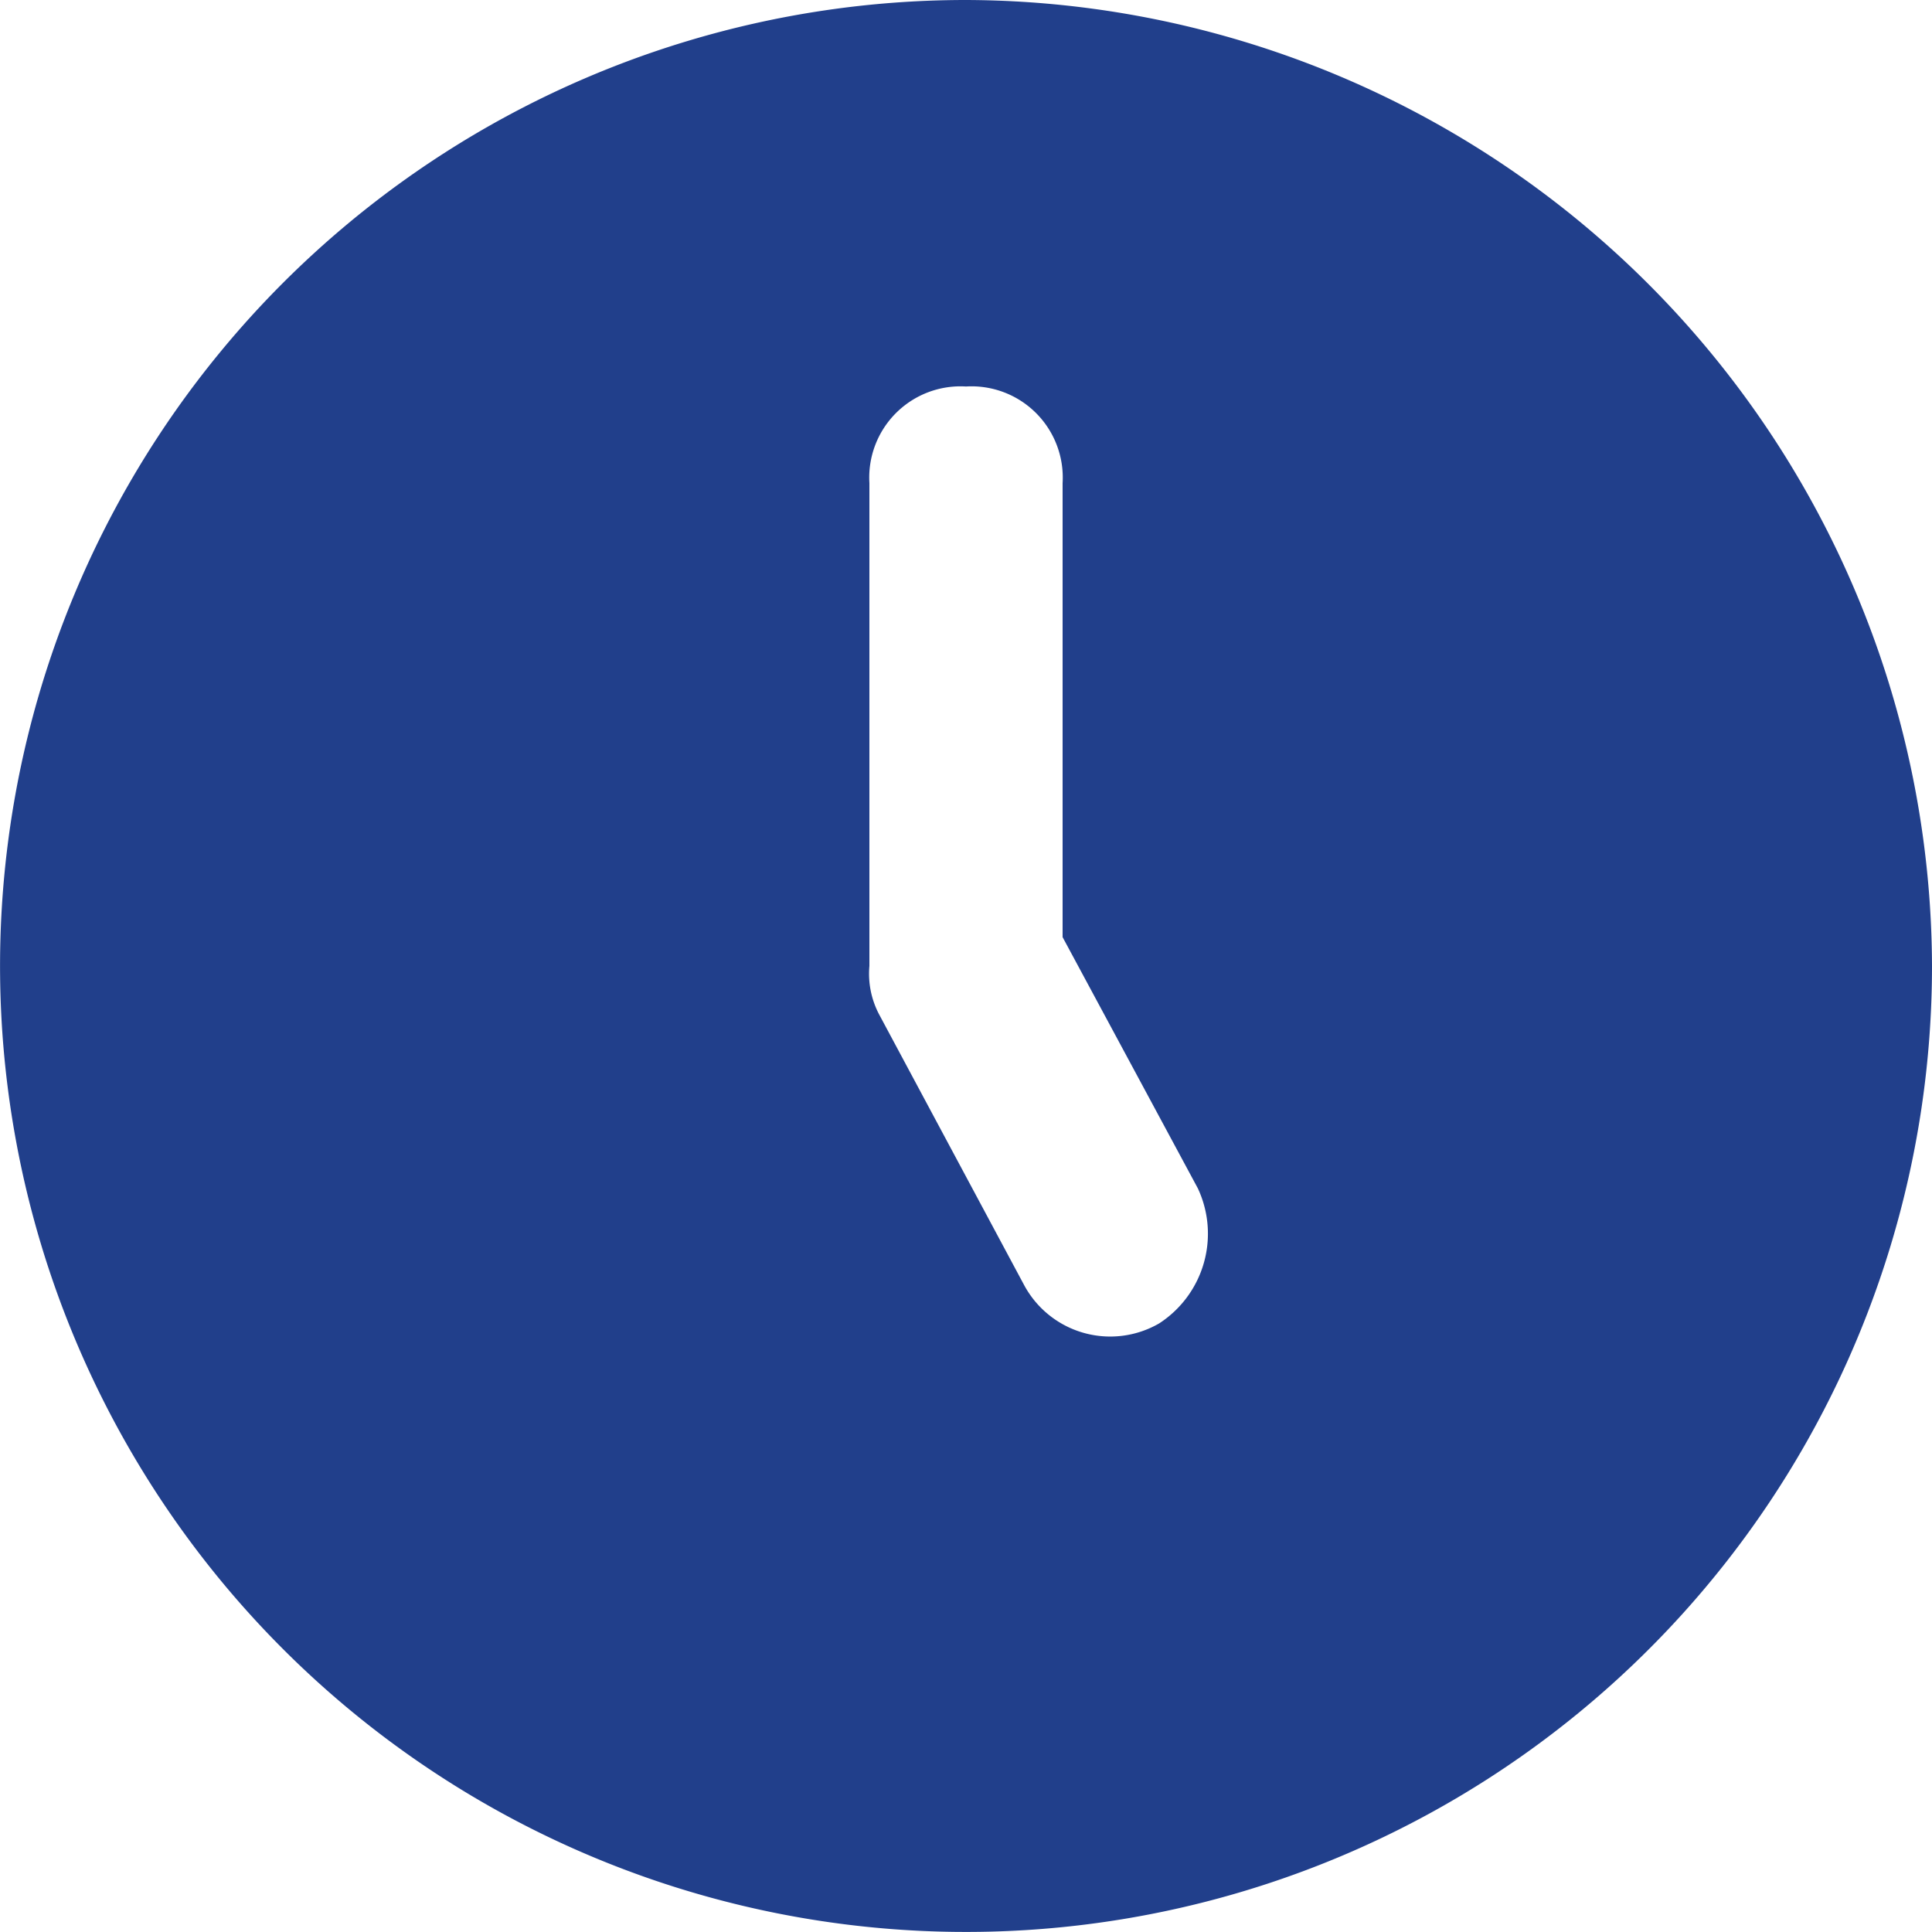<svg xmlns="http://www.w3.org/2000/svg" width="34.491" height="34.49" viewBox="0 0 34.491 34.49">
  <path id="Path_139" data-name="Path 139" d="M19.245,2A17.245,17.245,0,1,0,36.491,19.245,17.3,17.3,0,0,0,19.245,2Zm3.449,23.626a1.745,1.745,0,0,1-2.414-.69l-2.587-4.829a1.555,1.555,0,0,1-.172-.862V10.623A1.629,1.629,0,0,1,19.245,8.9a1.629,1.629,0,0,1,1.725,1.725v8.105l2.414,4.484A1.909,1.909,0,0,1,22.694,25.626Z" transform="translate(-2 -2)" fill="#213f8b"/>
</svg>
